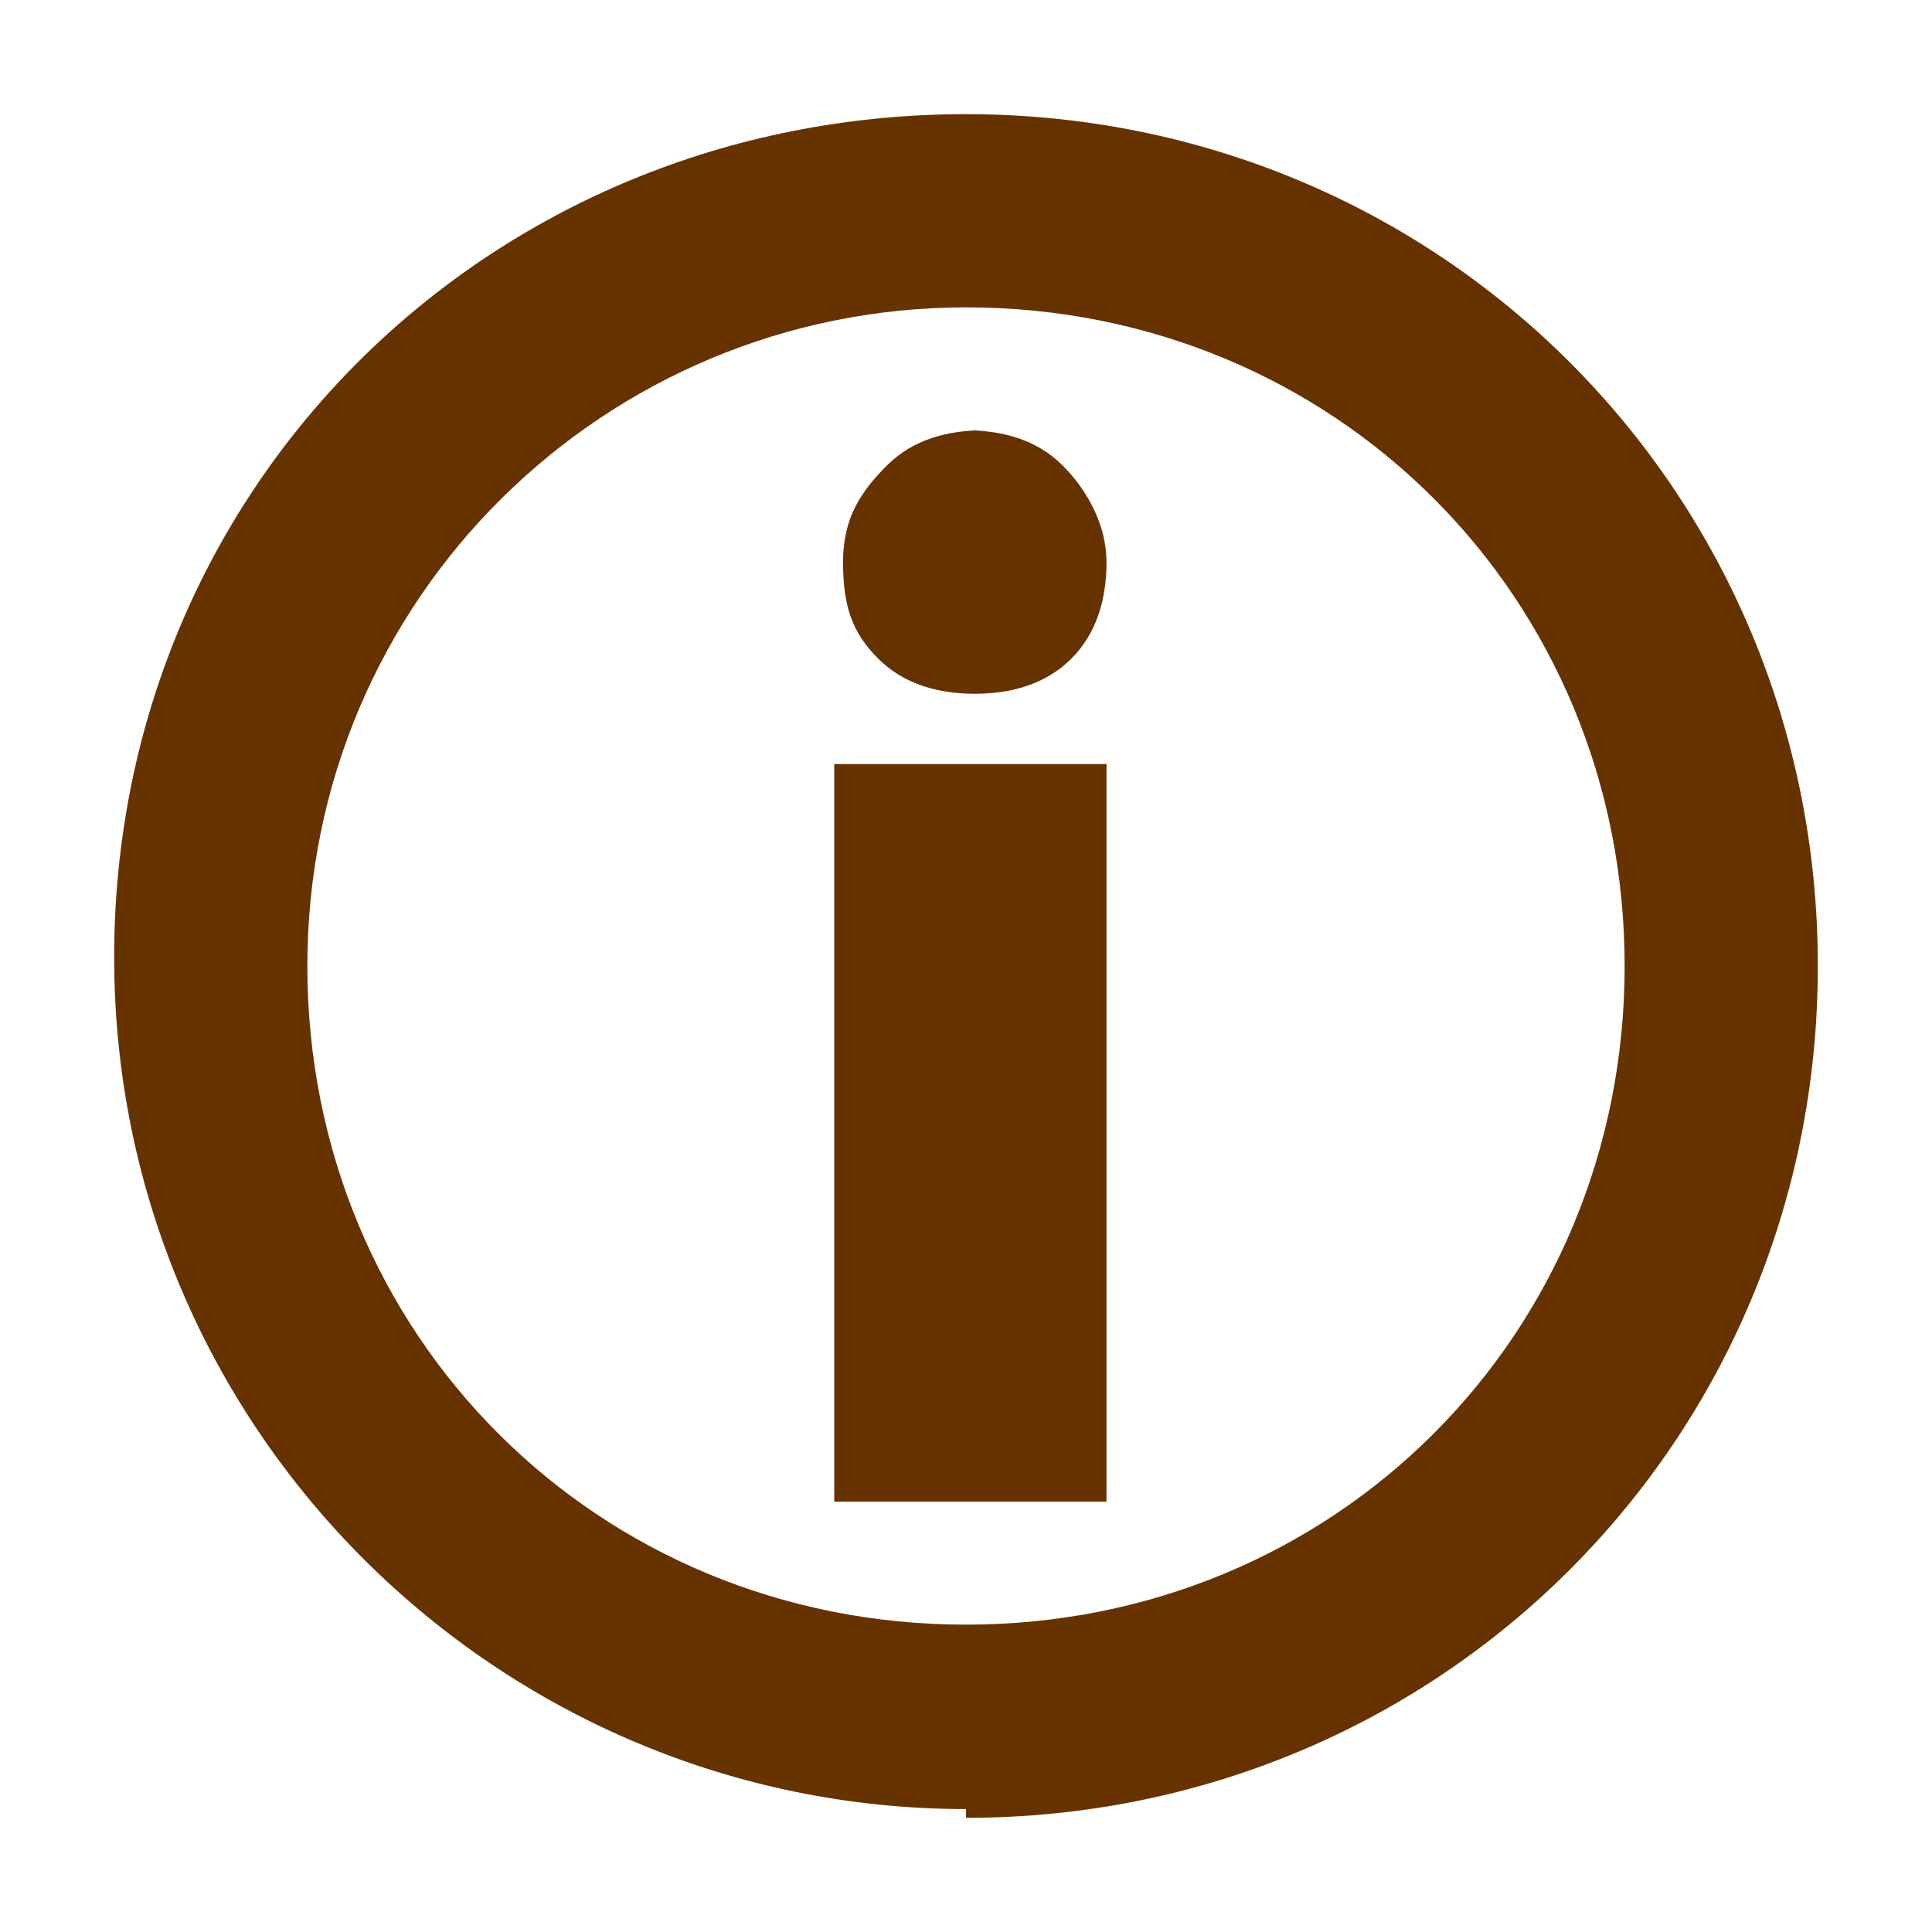 <?xml version="1.0" encoding="UTF-8"?>
<svg id="icon-pnav-info-select" xmlns="http://www.w3.org/2000/svg" version="1.1" viewBox="0 0 22 22">
  <defs>
    <style>
      .cls-1 {
        fill: #630;
        stroke-width: 0px;
      }
    </style>
  </defs>
  <path class="cls-1" d="M11,20.6c-5.3,0-9.7-4.3-9.7-9.7S5.6,1.3,11,1.3s9.7,4.3,9.7,9.7-4.3,9.7-9.7,9.7ZM11,3.5c-4.1,0-7.5,3.3-7.5,7.5s3.3,7.5,7.5,7.5,7.5-3.3,7.5-7.5-3.3-7.5-7.5-7.5Z"/>
  <path class="cls-1" d="M12.6,8.7v8.4h-3.1v-8.4h3.1ZM11,4.9c.4,0,.8.1,1.1.4s.5.7.5,1.1-.1.8-.4,1.1-.7.4-1.1.4-.8-.1-1.1-.4-.4-.6-.4-1.1.2-.8.5-1.1c.3-.3.7-.4,1.1-.4Z"/>
</svg>